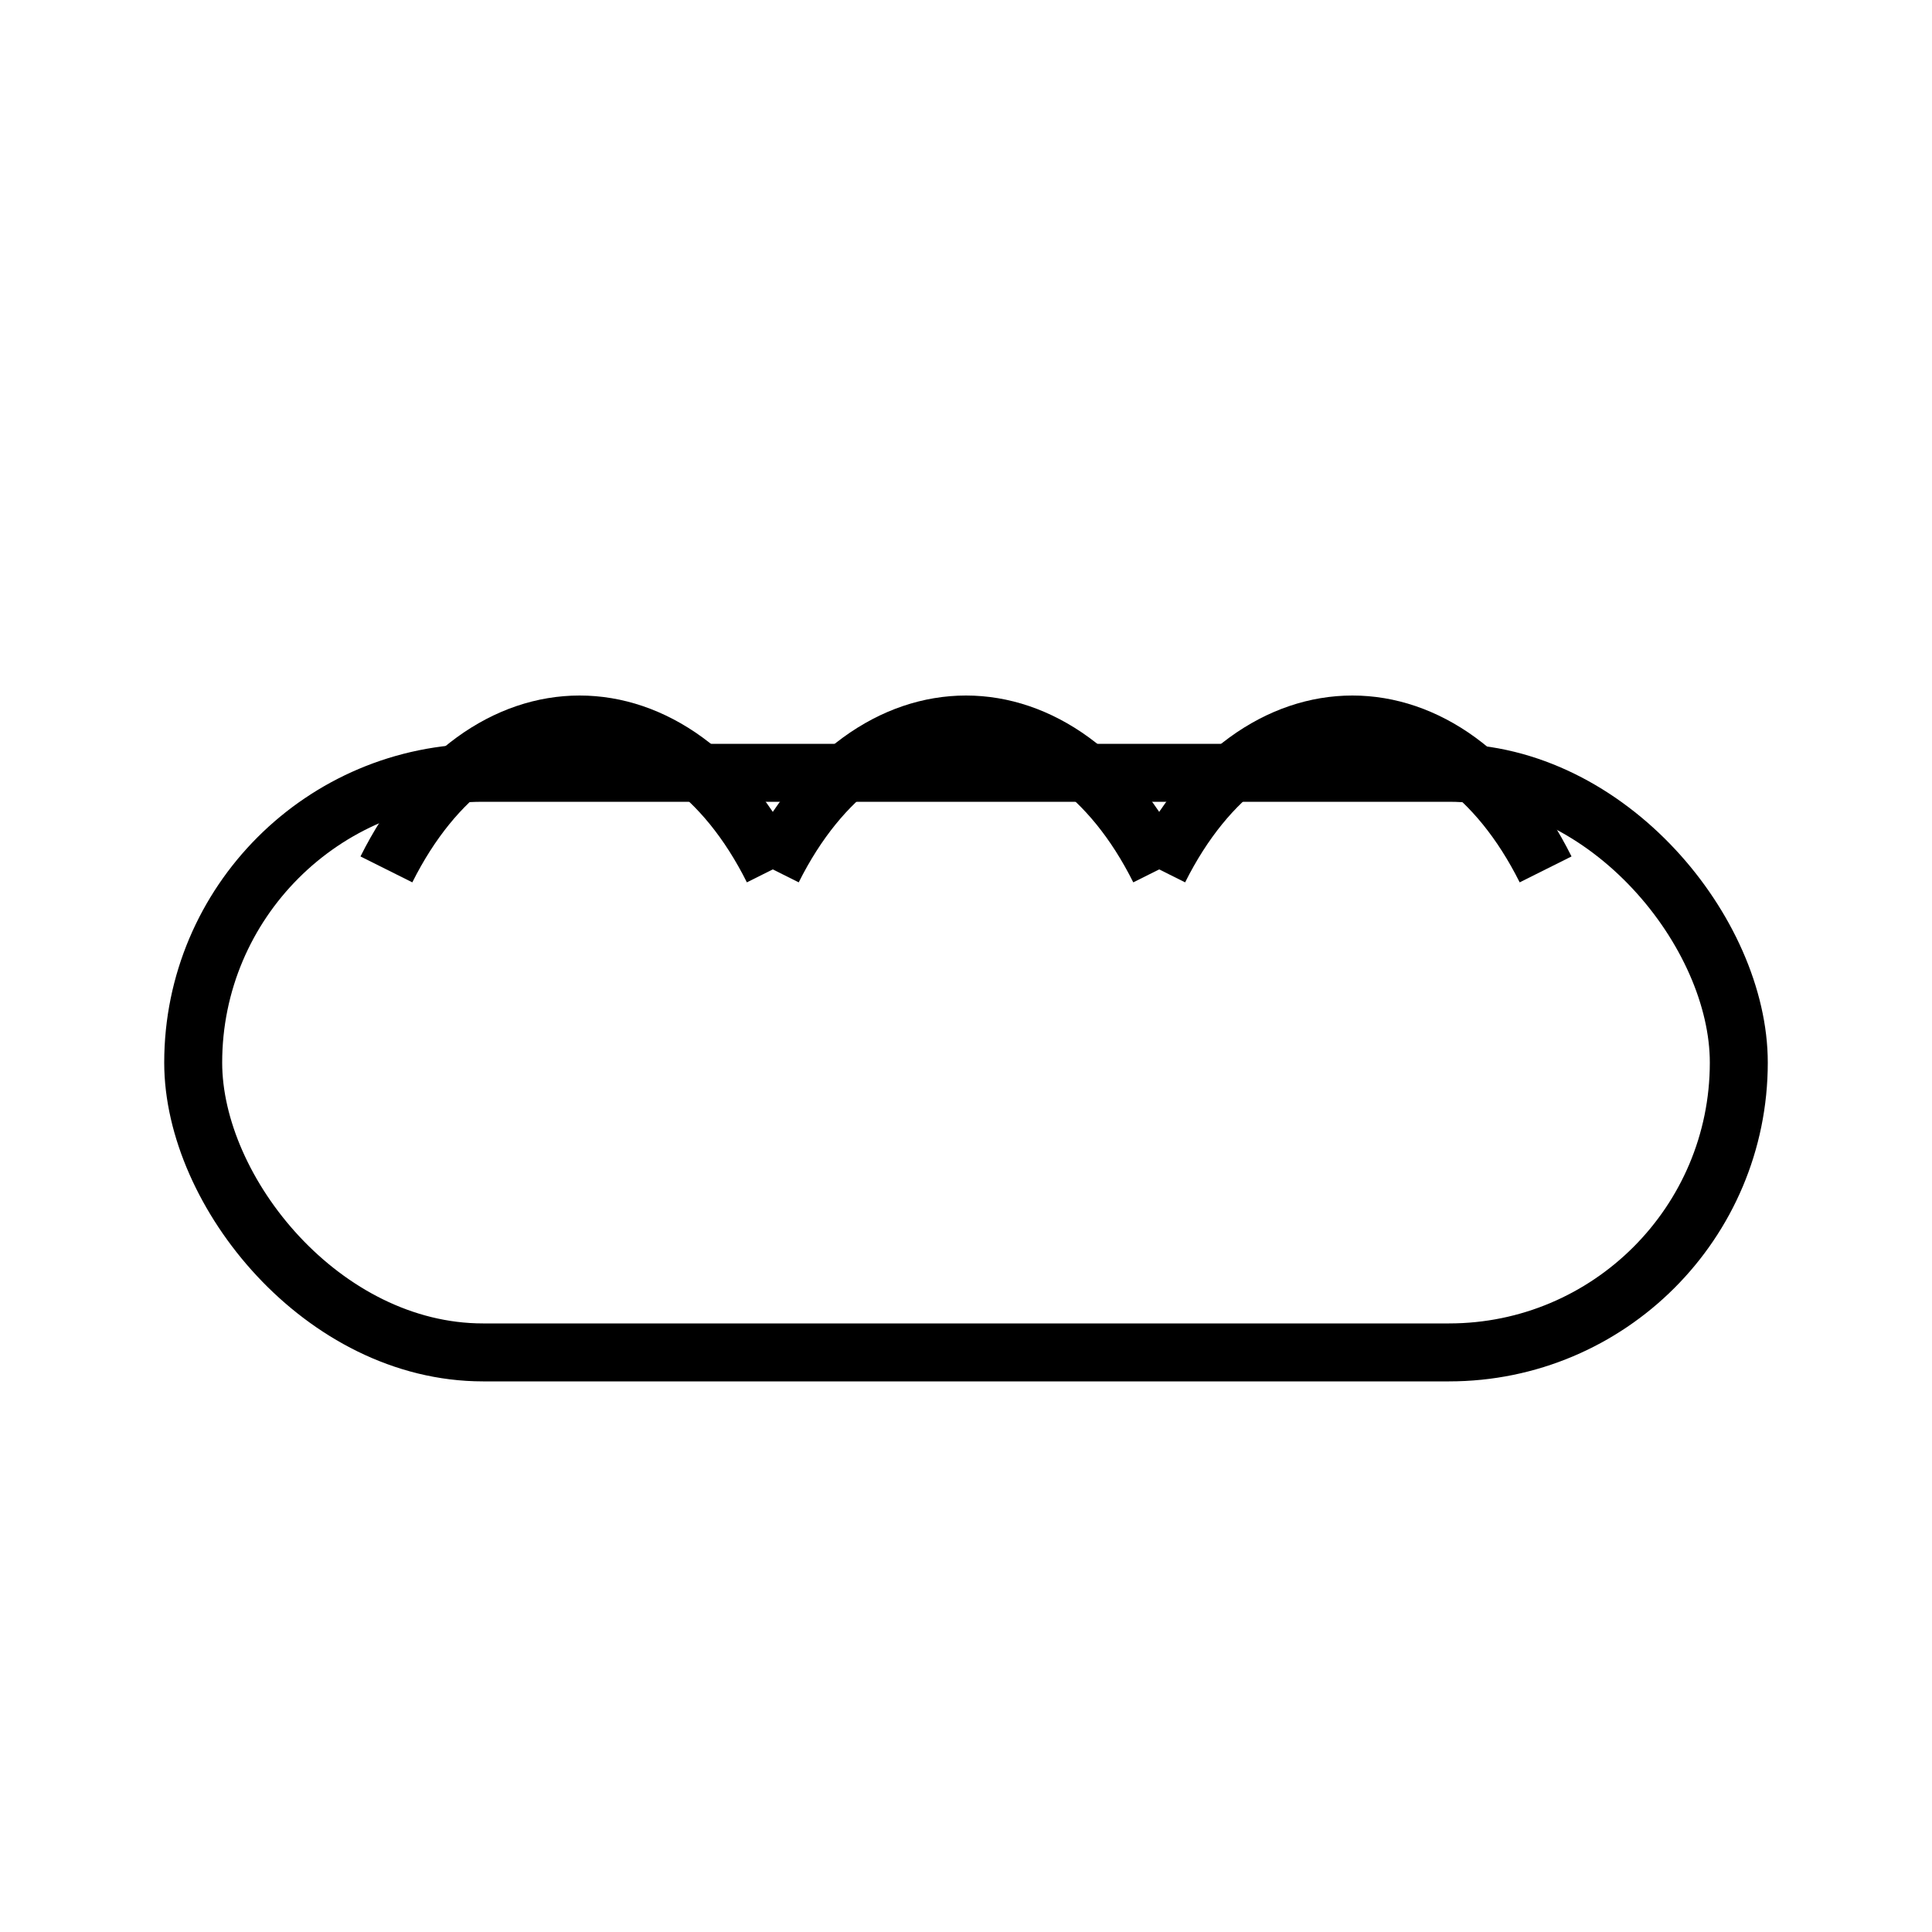 <svg xmlns="http://www.w3.org/2000/svg" viewBox="0 0 100 100"><rect x="10" y="40" width="80" height="30" rx="15" ry="15" fill="none" stroke="black" stroke-width="3"></rect><path d="M20 45 C25 35, 35 35, 40 45 M40 45 C45 35, 55 35, 60 45 M60 45 C65 35, 75 35, 80 45" fill="none" stroke="black" stroke-width="3"></path></svg>
